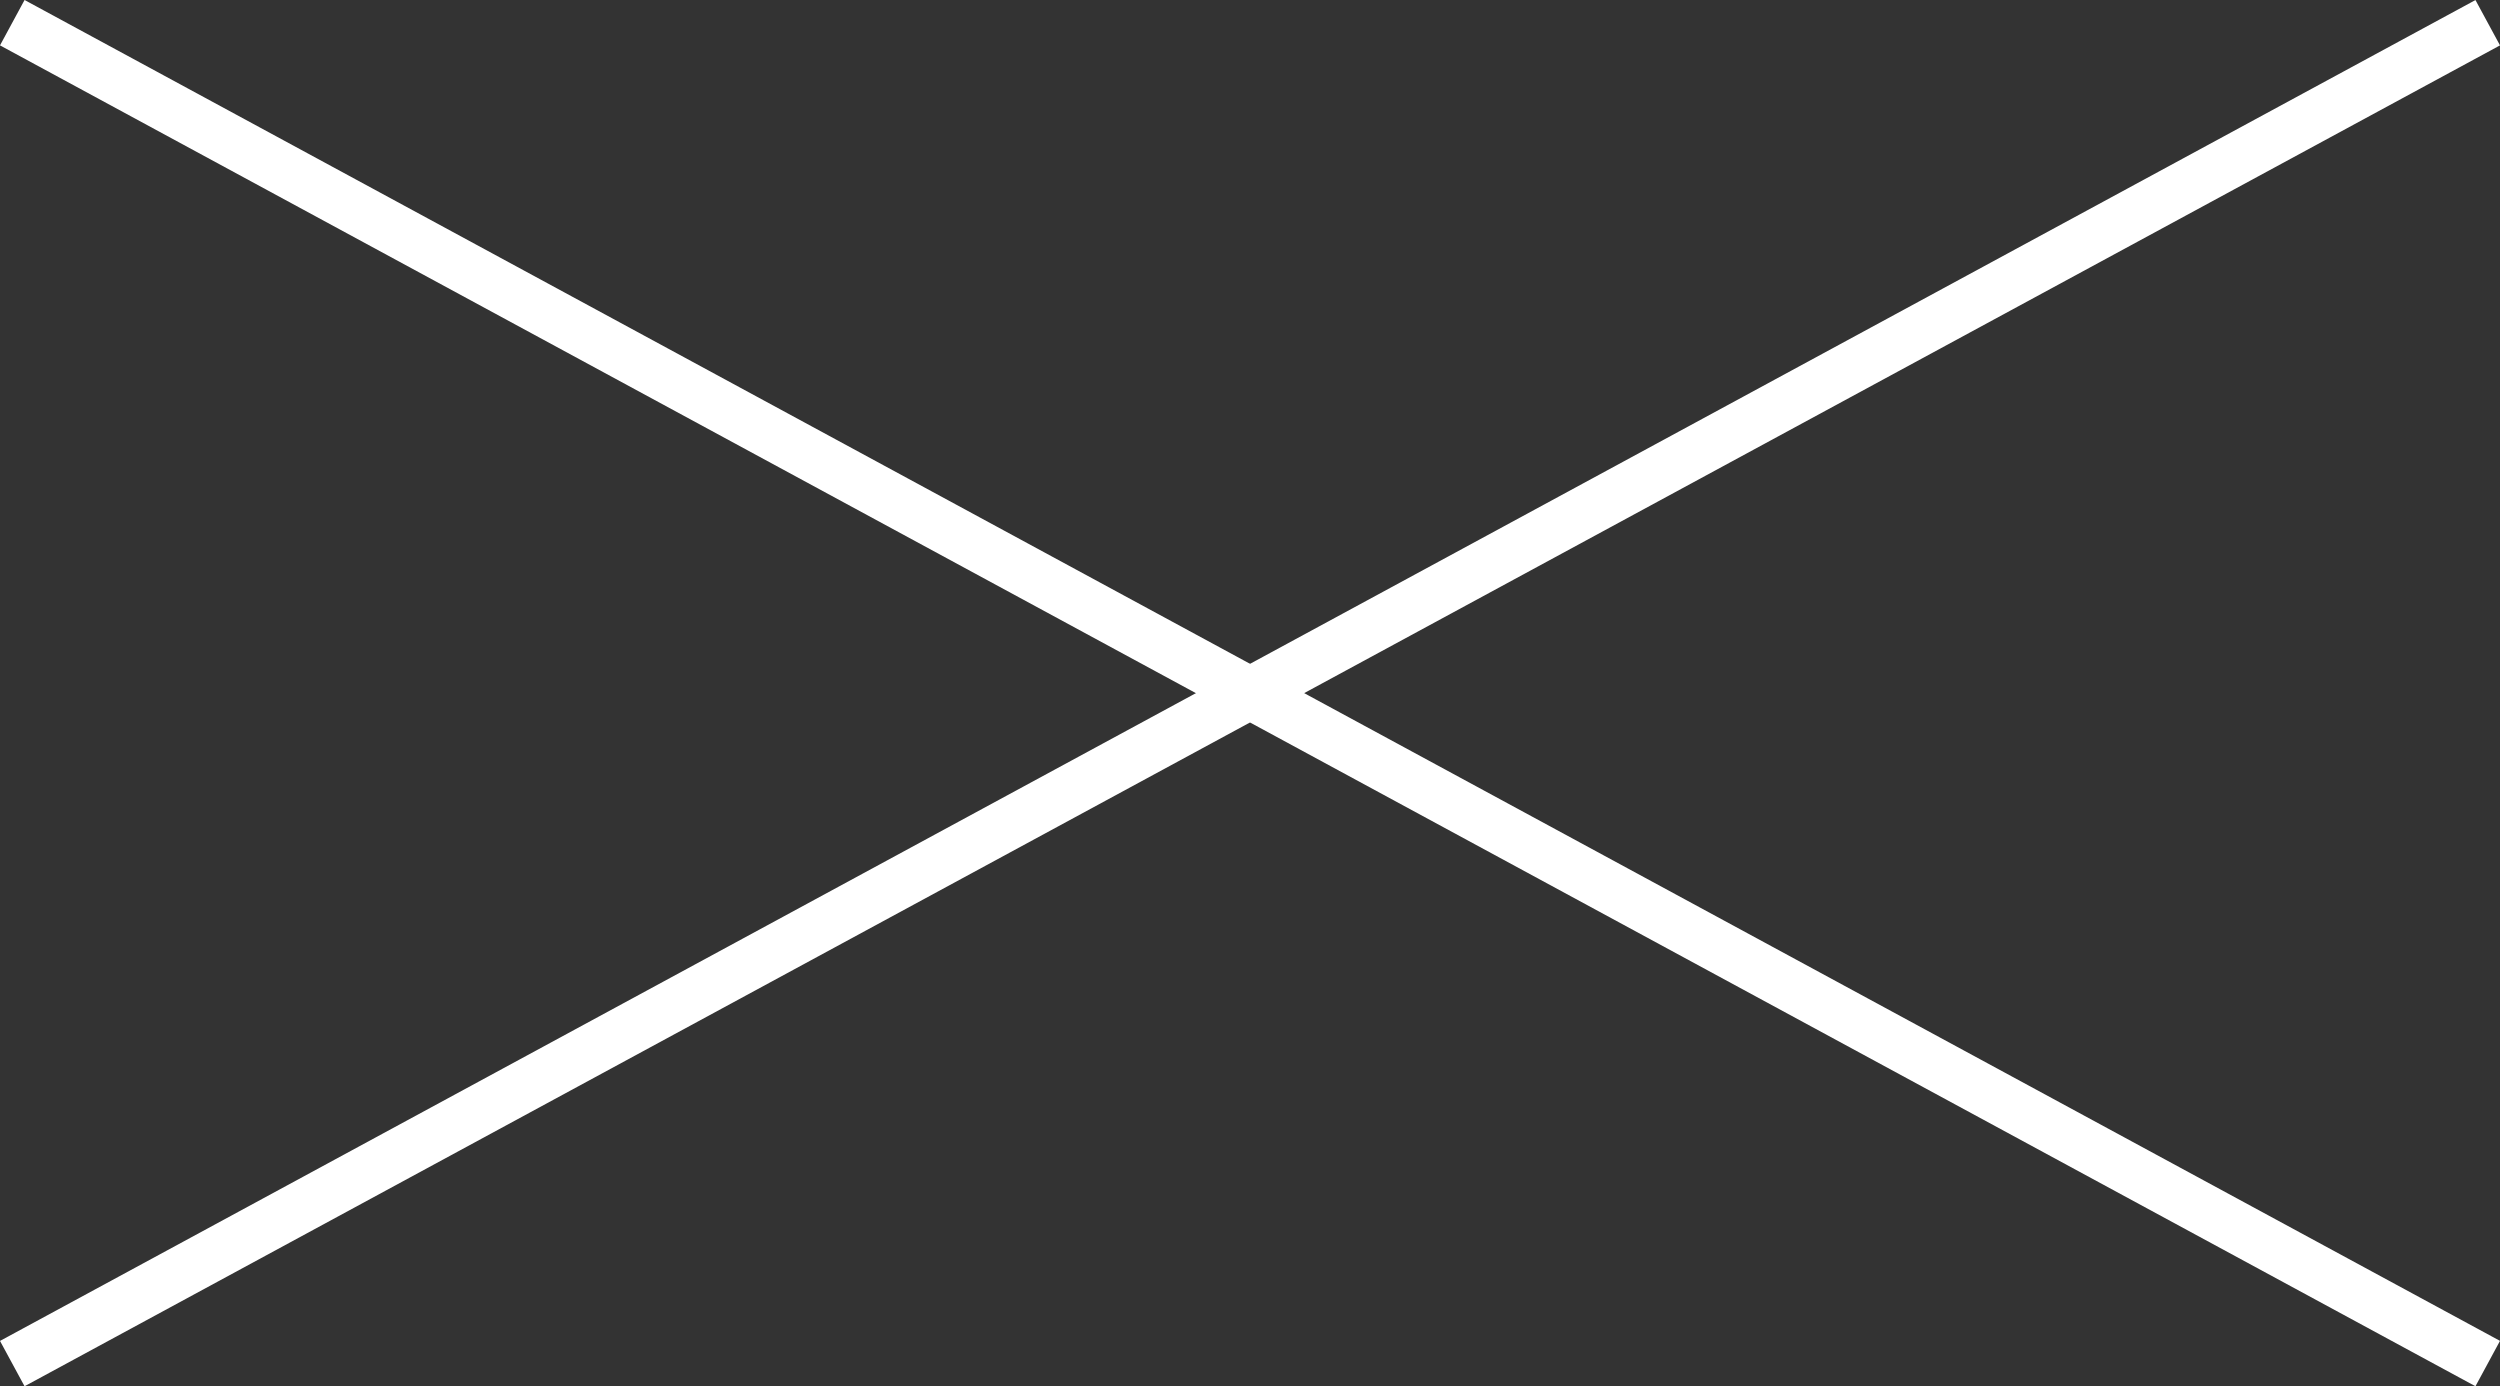 <svg xmlns="http://www.w3.org/2000/svg" width="48.476" height="26.879" viewBox="0 0 48.476 26.879"><rect x="0" y="0" width="48.476" height="26.879" fill="#333333" stroke="none"/><g transform="translate(-327.262 -75.56)"><path d="M.238,26.44l-.476-.879,48-26,.476.879Z" transform="translate(327.5 76)" fill="#fff"/><path d="M47.762,26.44l-48-26L.238-.44l48,26Z" transform="translate(327.5 76)" fill="#fff"/></g></svg>